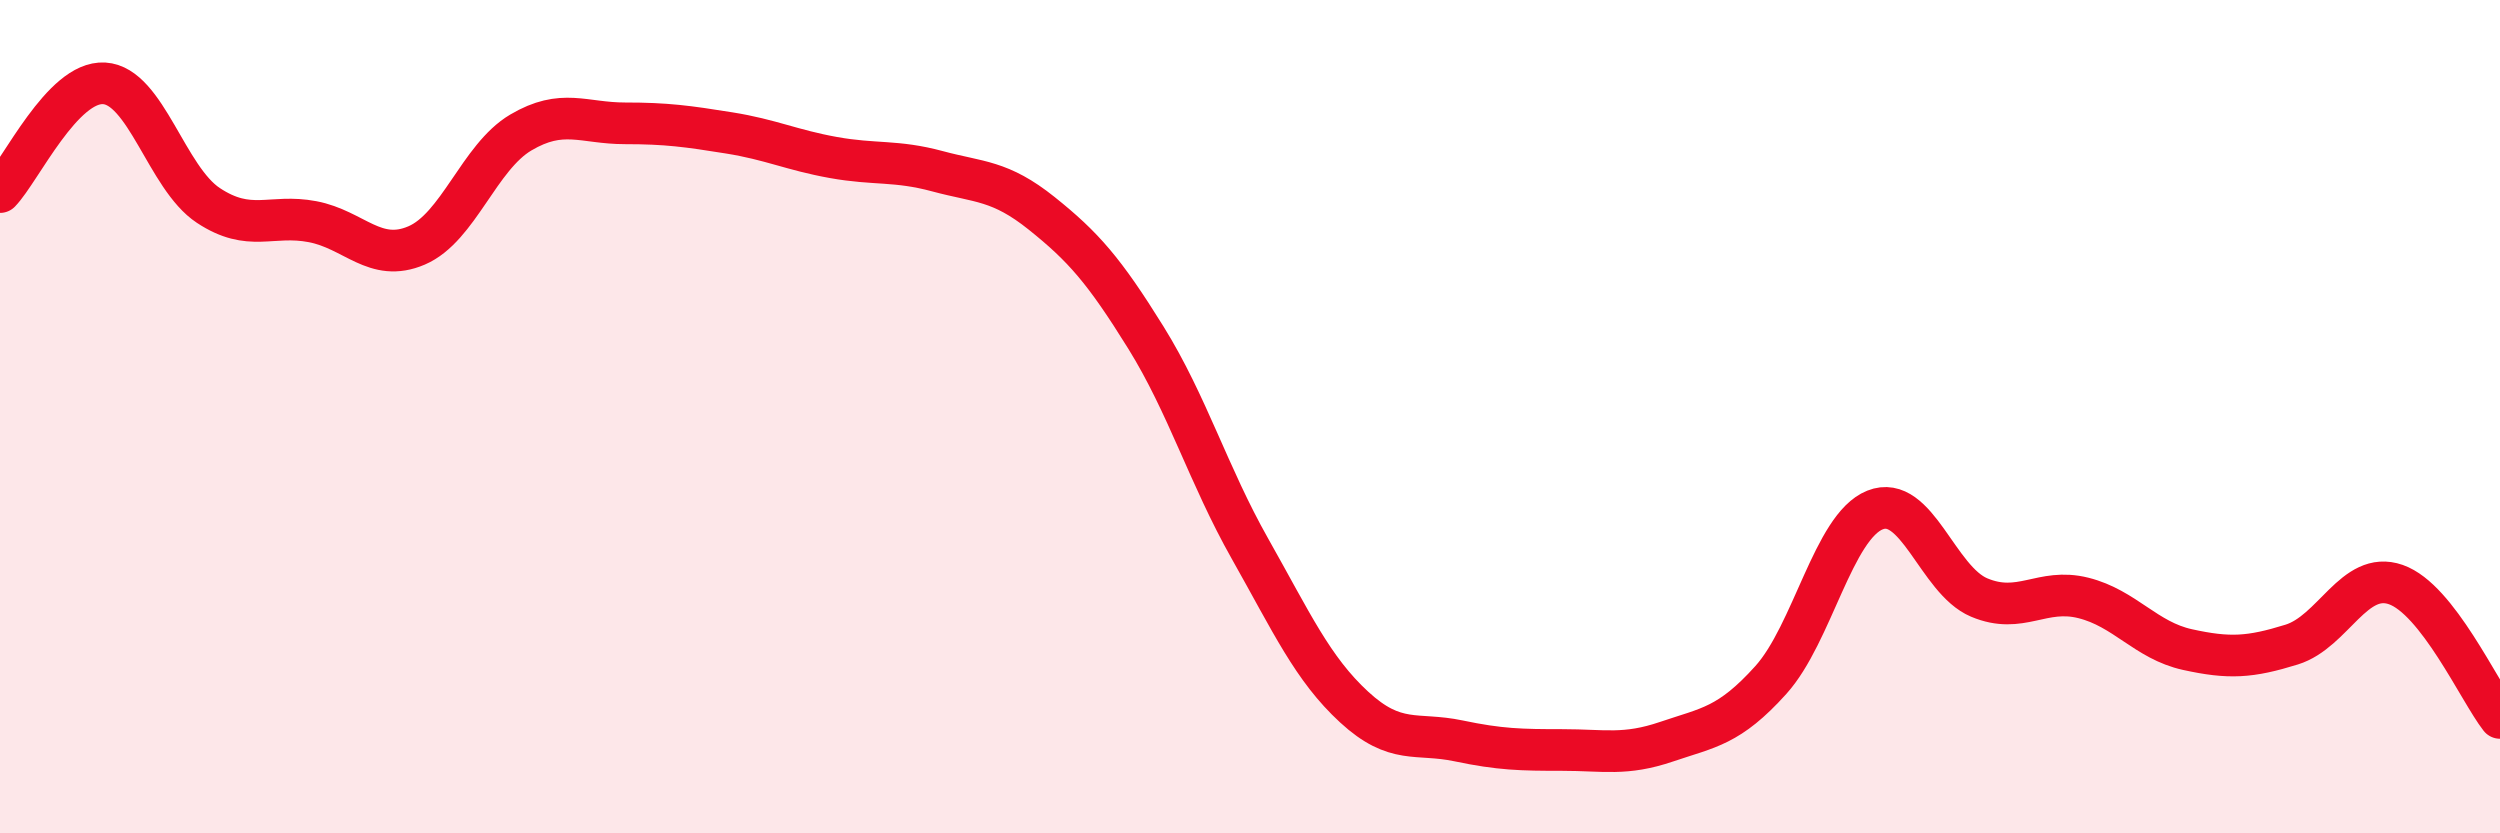 
    <svg width="60" height="20" viewBox="0 0 60 20" xmlns="http://www.w3.org/2000/svg">
      <path
        d="M 0,4.61 C 0.5,4.09 1.5,1.94 2.5,2 C 3.5,2.06 4,4.27 5,4.93 C 6,5.59 6.5,5.13 7.5,5.32 C 8.5,5.51 9,6.32 10,5.89 C 11,5.46 11.5,3.77 12.5,3.18 C 13.5,2.59 14,2.96 15,2.96 C 16,2.96 16.5,3.03 17.5,3.19 C 18.5,3.35 19,3.6 20,3.78 C 21,3.96 21.5,3.84 22.5,4.11 C 23.5,4.38 24,4.32 25,5.12 C 26,5.92 26.5,6.49 27.5,8.1 C 28.5,9.71 29,11.4 30,13.17 C 31,14.94 31.5,16.05 32.5,16.97 C 33.5,17.89 34,17.57 35,17.78 C 36,17.99 36.5,18 37.5,18 C 38.5,18 39,18.14 40,17.8 C 41,17.46 41.5,17.43 42.5,16.32 C 43.5,15.21 44,12.64 45,12.24 C 46,11.84 46.5,13.92 47.5,14.34 C 48.5,14.76 49,14.1 50,14.35 C 51,14.6 51.5,15.37 52.5,15.59 C 53.5,15.81 54,15.78 55,15.47 C 56,15.16 56.5,13.68 57.5,14.03 C 58.5,14.38 59.5,16.59 60,17.23L60 20L0 20Z"
        fill="#EB0A25"
        opacity="0.1"
        stroke-linecap="round"
        stroke-linejoin="round"
      />
      <path
        d="M 0,4.61 C 0.5,4.09 1.5,1.94 2.5,2 C 3.5,2.06 4,4.27 5,4.93 C 6,5.59 6.5,5.13 7.5,5.32 C 8.5,5.51 9,6.32 10,5.89 C 11,5.46 11.5,3.77 12.5,3.18 C 13.5,2.59 14,2.96 15,2.96 C 16,2.96 16.5,3.03 17.5,3.19 C 18.5,3.35 19,3.6 20,3.78 C 21,3.96 21.5,3.84 22.5,4.11 C 23.5,4.38 24,4.32 25,5.12 C 26,5.92 26.5,6.49 27.5,8.1 C 28.5,9.71 29,11.4 30,13.17 C 31,14.94 31.5,16.05 32.5,16.97 C 33.5,17.89 34,17.57 35,17.78 C 36,17.99 36.5,18 37.5,18 C 38.5,18 39,18.14 40,17.8 C 41,17.46 41.5,17.43 42.5,16.32 C 43.5,15.21 44,12.64 45,12.24 C 46,11.84 46.5,13.92 47.5,14.34 C 48.5,14.76 49,14.1 50,14.35 C 51,14.6 51.5,15.37 52.5,15.59 C 53.5,15.81 54,15.78 55,15.47 C 56,15.16 56.5,13.68 57.5,14.03 C 58.5,14.38 59.5,16.59 60,17.23"
        stroke="#EB0A25"
        stroke-width="1"
        fill="none"
        stroke-linecap="round"
        stroke-linejoin="round"
      />
    </svg>
  